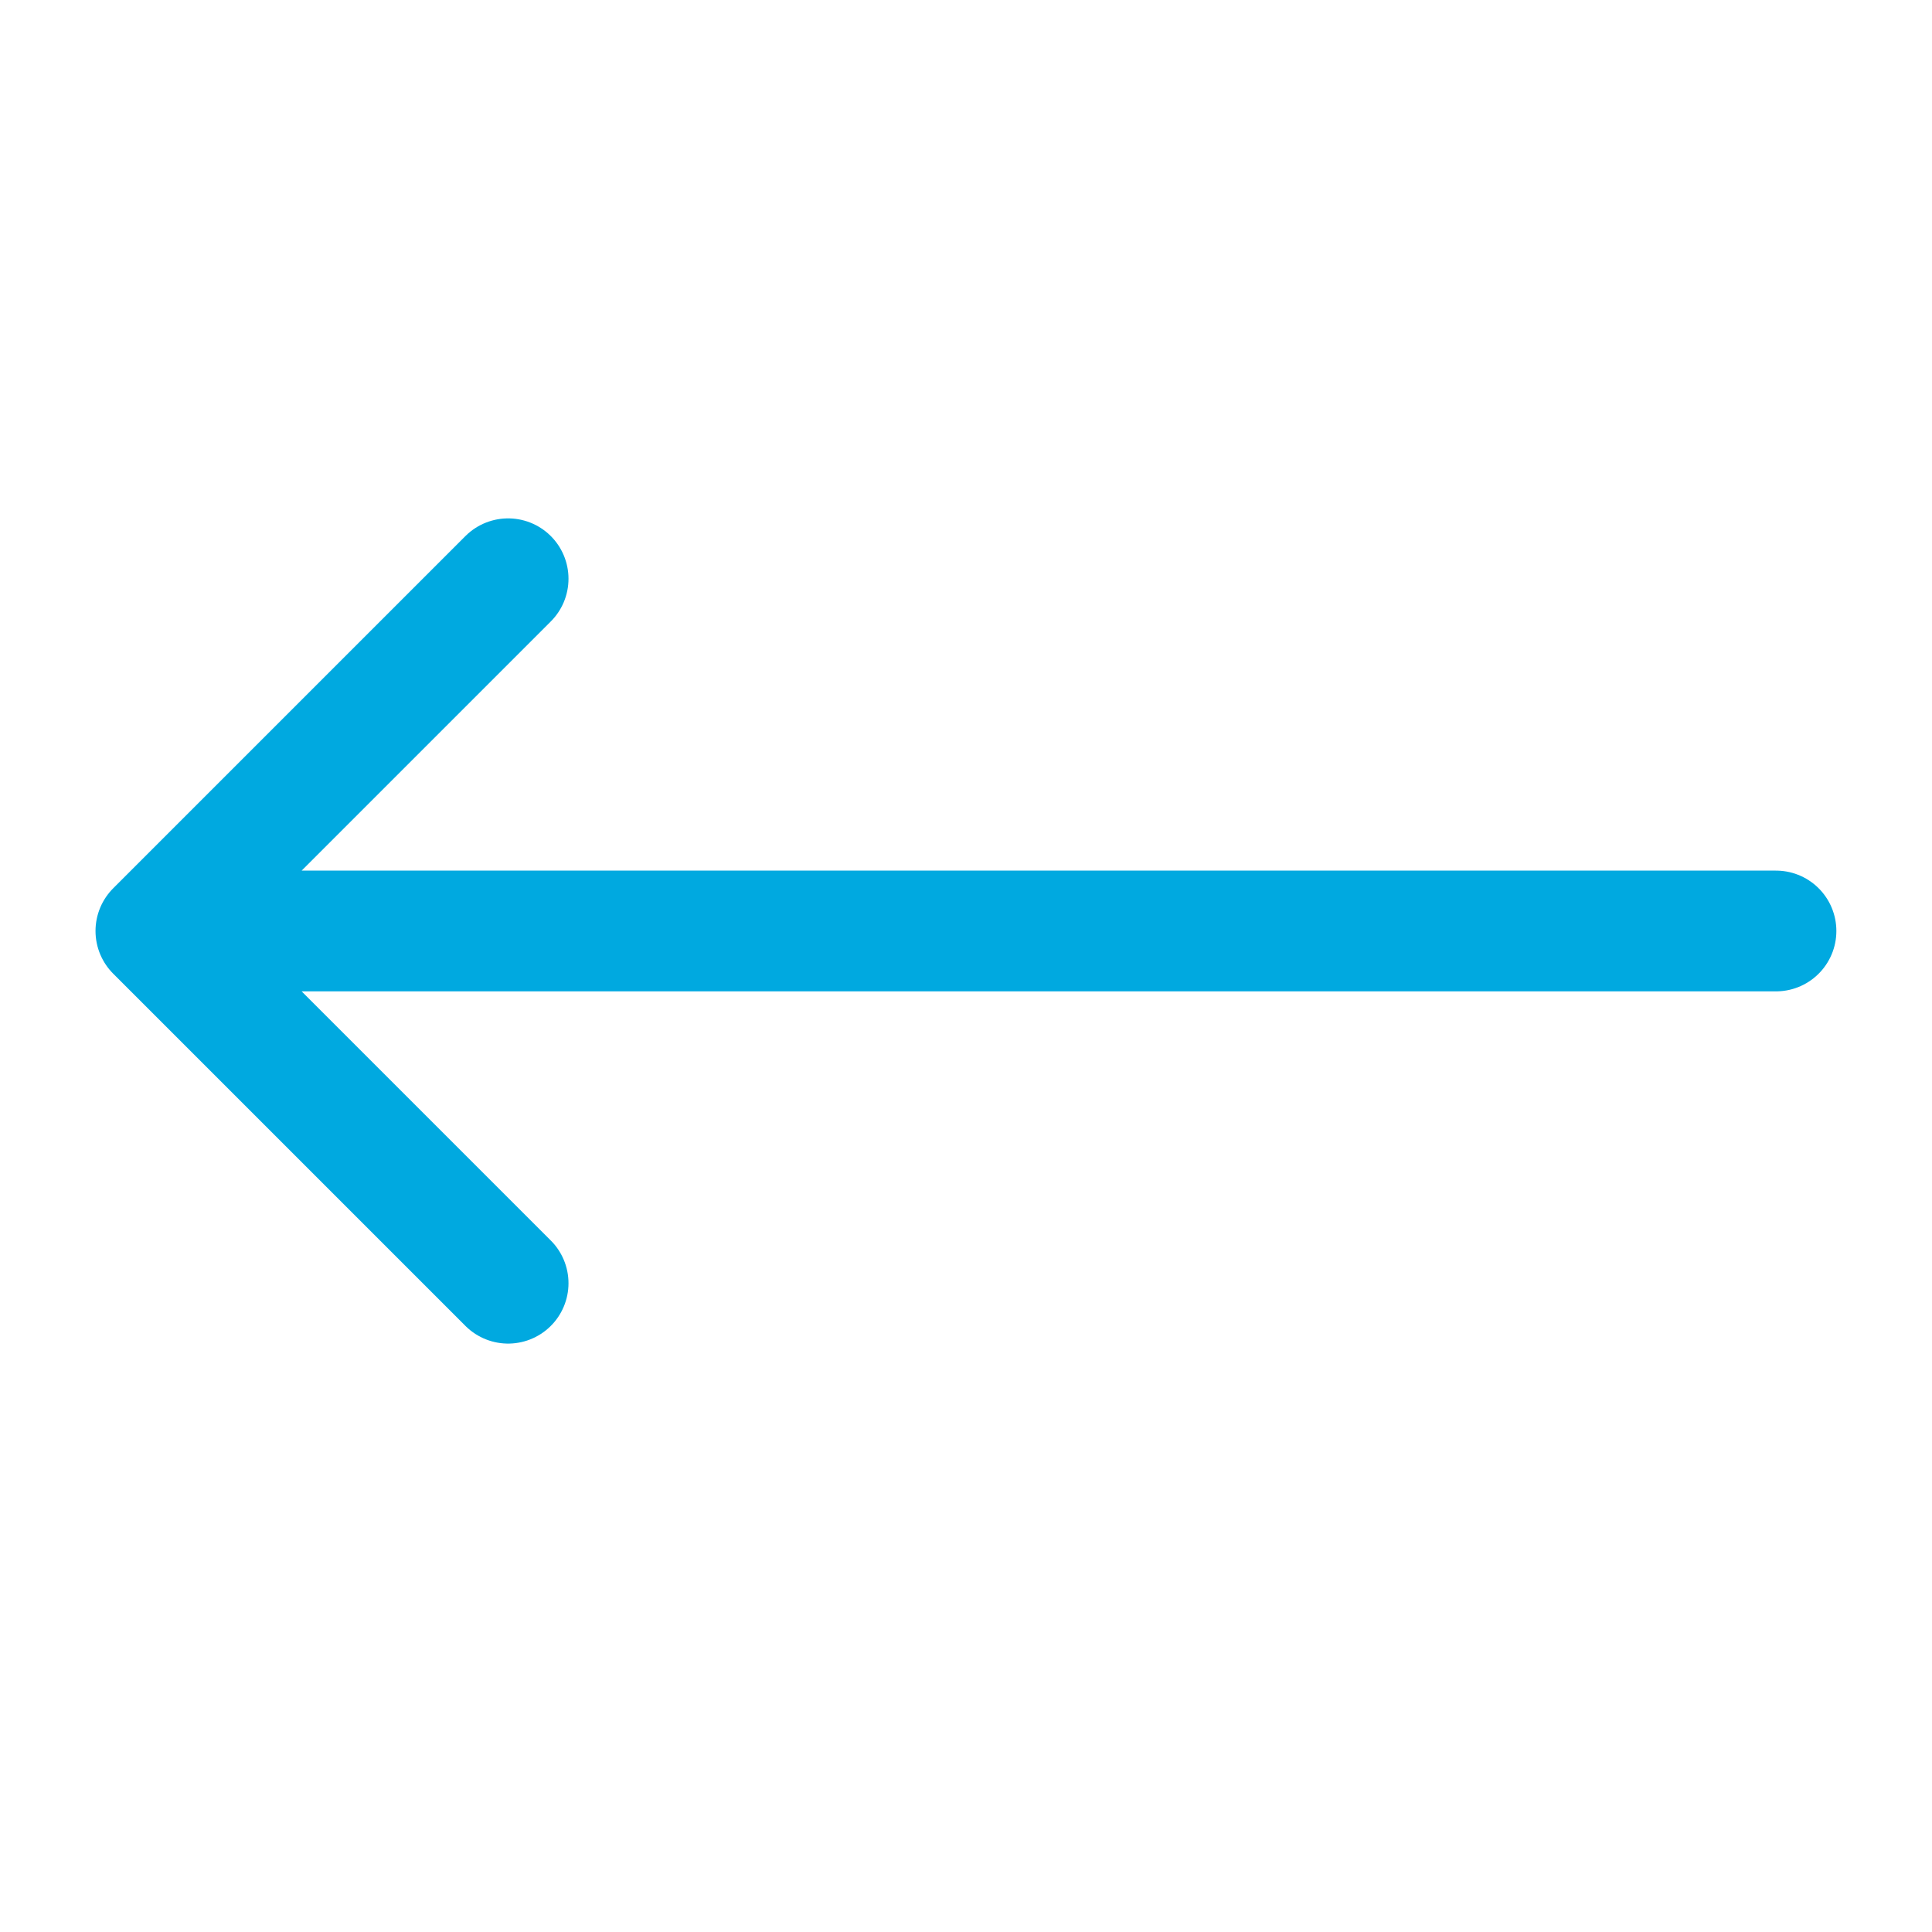 <svg width="16" height="16" viewBox="0 0 16 16" fill="none" xmlns="http://www.w3.org/2000/svg"><path d="M4.208 10.627L1.291 7.71l2.917-2.917M1.291 7.71h13.417" stroke="#00A9E0" stroke-linecap="round" stroke-linejoin="round"/></svg>